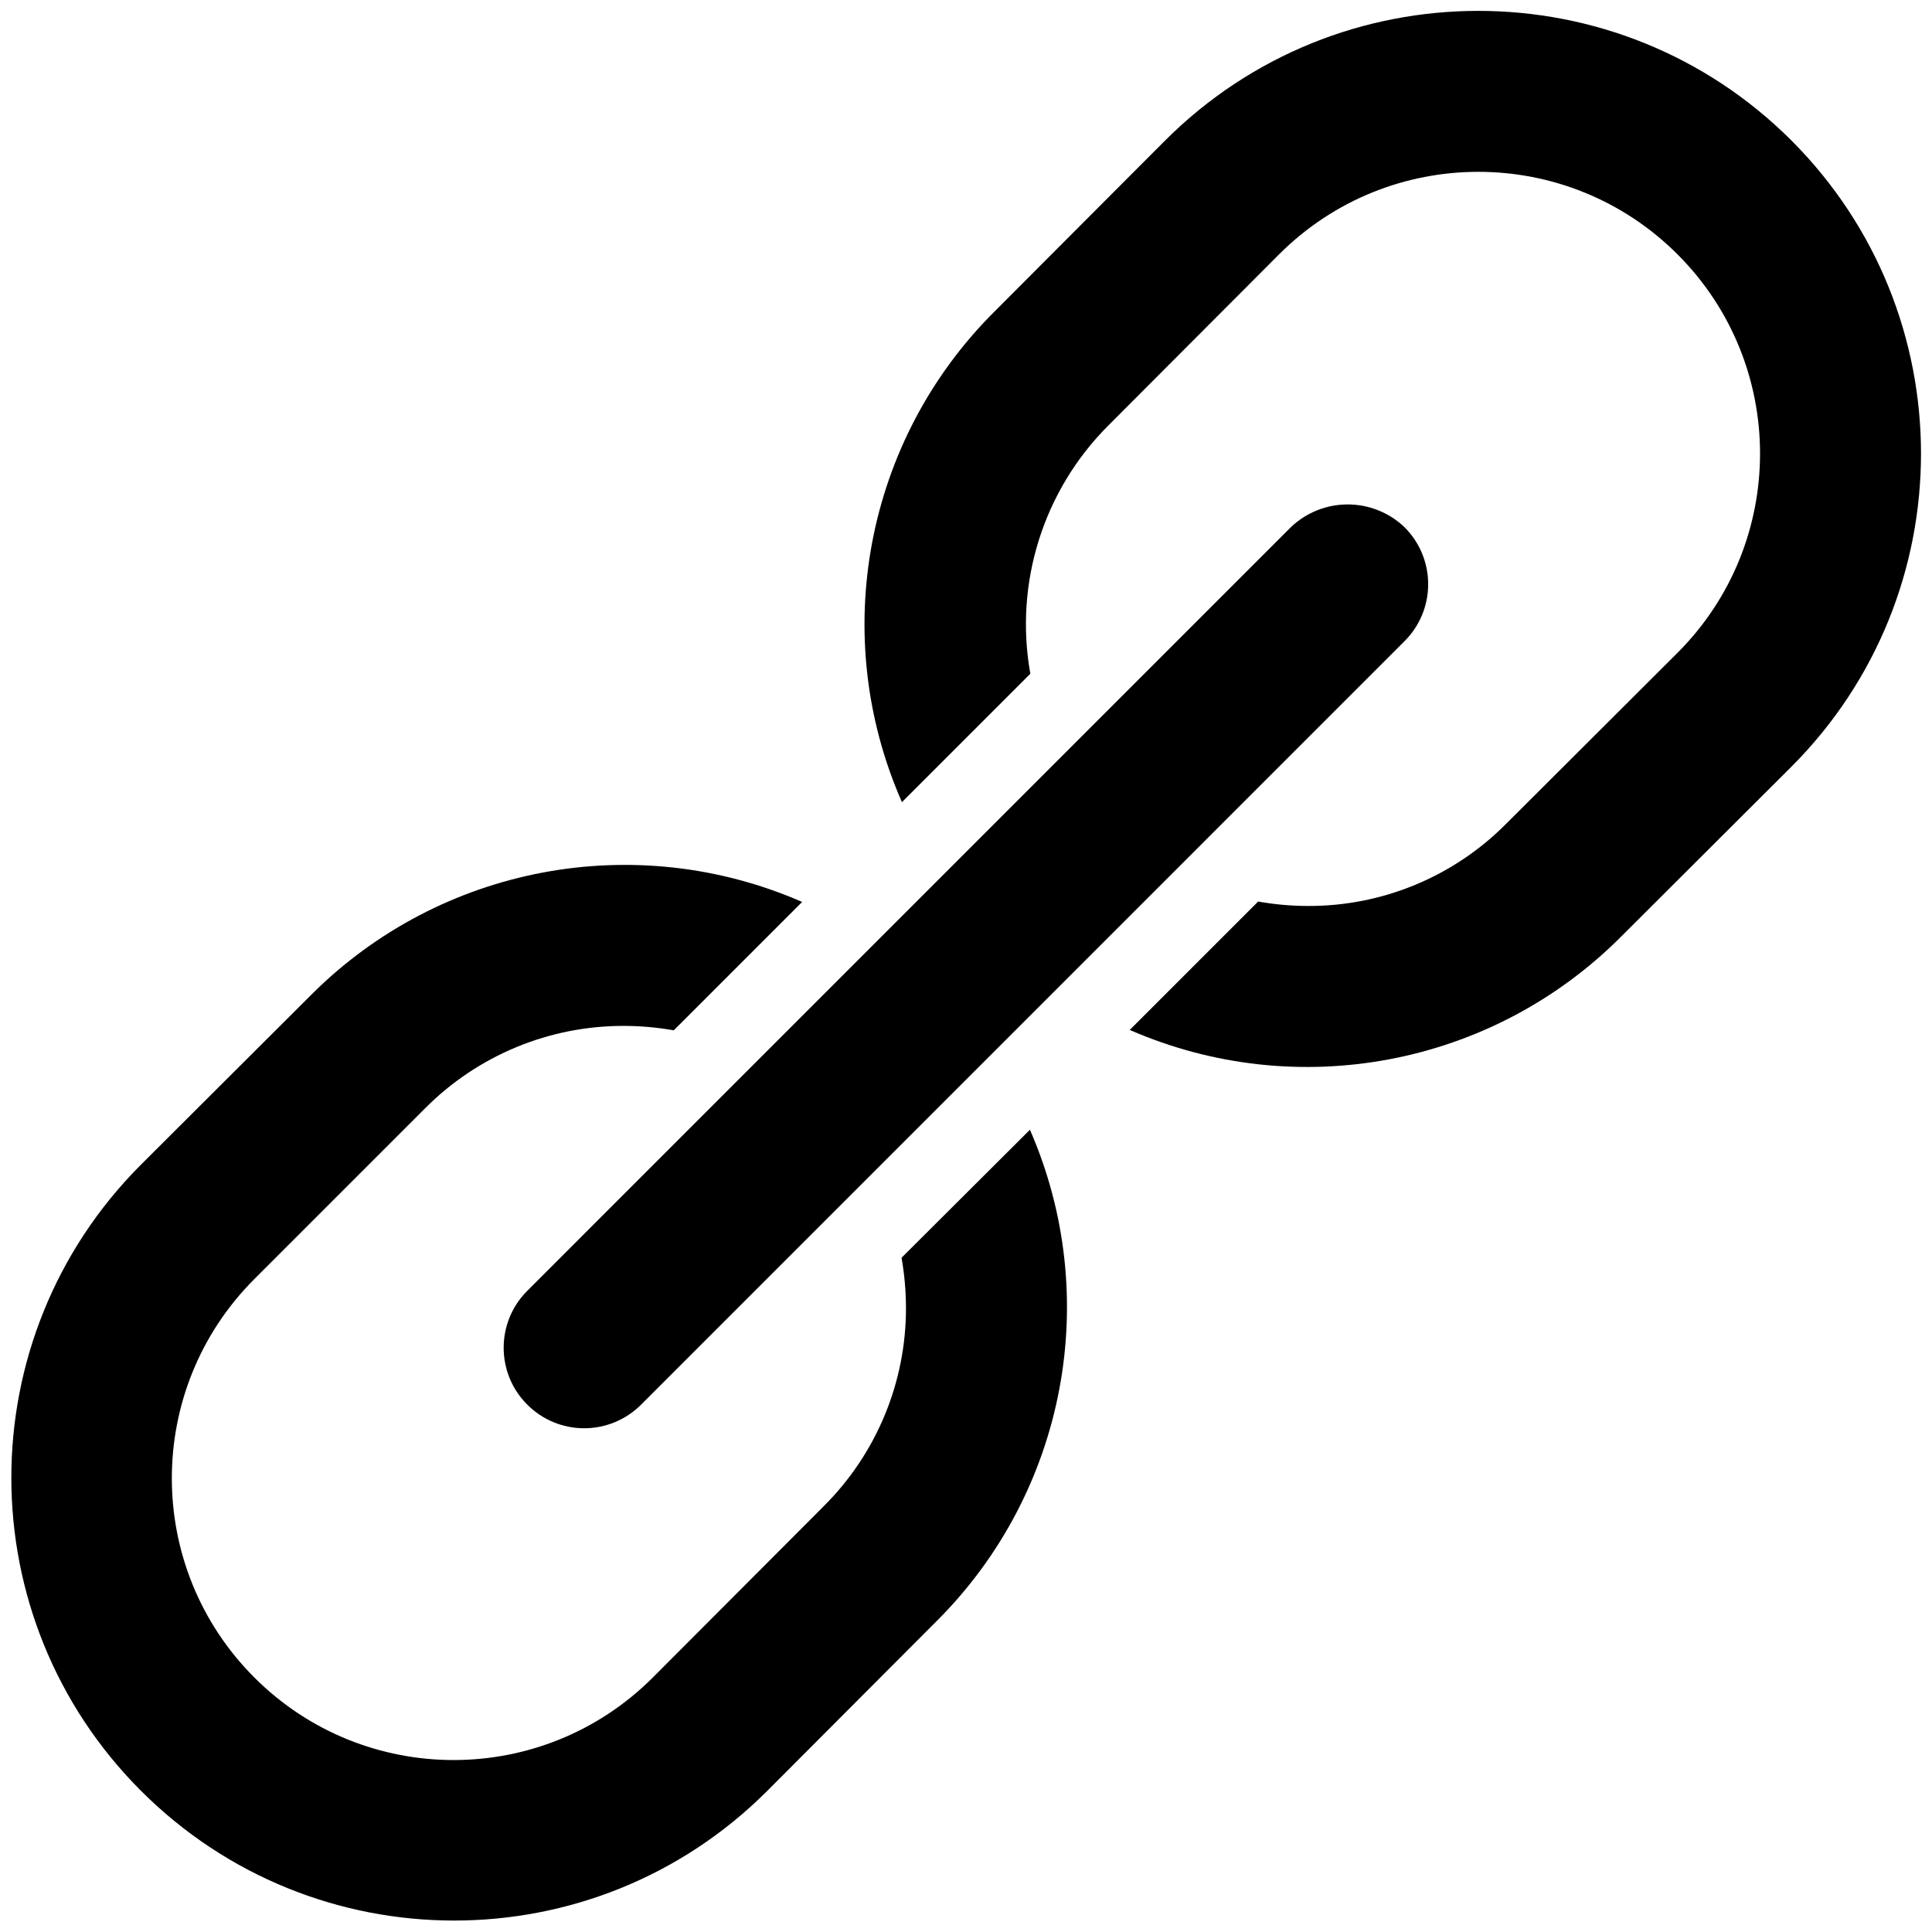 <?xml version="1.0" encoding="UTF-8"?>
<svg xmlns="http://www.w3.org/2000/svg" xmlns:xlink="http://www.w3.org/1999/xlink" version="1.1" width="48" height="48" viewBox="0,0,256,256">
  <g fill="#000000" fill-rule="nonzero" stroke="none" stroke-width="1" stroke-linecap="butt" stroke-linejoin="miter" stroke-miterlimit="10" stroke-dasharray="" stroke-dashoffset="0" font-family="none" font-weight="none" font-size="none" text-anchor="none" style="mix-blend-mode: normal">
    <g transform="scale(5.333,5.333)">
      <g>
        <path d="M44.51,3.49c-4.298,-4.293 -11.262,-4.293 -15.56,0l-4.24,4.25c-3.213,3.197 -4.127,8.042 -2.3,12.19l3.19,-3.19c-0.403,-2.25 0.322,-4.555 1.94,-6.17l4.24,-4.25c2.734,-2.734 7.166,-2.734 9.9,0c2.734,2.734 2.734,7.166 0,9.9l-4.25,4.24c-1.304,1.32 -3.085,2.059 -4.94,2.05c-0.412,-0.001 -0.824,-0.038 -1.23,-0.11l-3.19,3.19c4.15,1.812 8.986,0.899 12.19,-2.3l4.25,-4.24c4.293,-4.298 4.293,-11.262 0,-15.56z"></path>
        <path d="M22.4,31.25c0.072,0.409 0.109,0.824 0.11,1.24c0.005,1.855 -0.734,3.634 -2.05,4.94l-4.24,4.25c-2.734,2.734 -7.166,2.734 -9.9,0c-2.734,-2.734 -2.734,-7.166 0,-9.9l4.24,-4.24c1.309,-1.319 3.092,-2.057 4.95,-2.05c0.412,0.001 0.824,0.038 1.23,0.11l3.19,-3.19c-4.15,-1.812 -8.986,-0.899 -12.19,2.3l-4.25,4.24c-4.283,4.299 -4.277,11.255 0.014,15.546c4.291,4.291 11.247,4.298 15.546,0.014l4.24,-4.25c3.199,-3.204 4.112,-8.04 2.3,-12.19z"></path>
        <path d="M13.099,34.898c0.374,0.377 0.883,0.589 1.415,0.589c0.531,0 1.04,-0.211 1.415,-0.587l18.972,-18.973c0.375,-0.375 0.585,-0.884 0.584,-1.415c-0.001,-0.53 -0.212,-1.039 -0.588,-1.413c-0.791,-0.755 -2.036,-0.754 -2.826,0.002l-18.971,18.972c-0.78,0.78 -0.781,2.045 -0.001,2.825z"></path>
      </g>
    </g>
  </g>
</svg>
